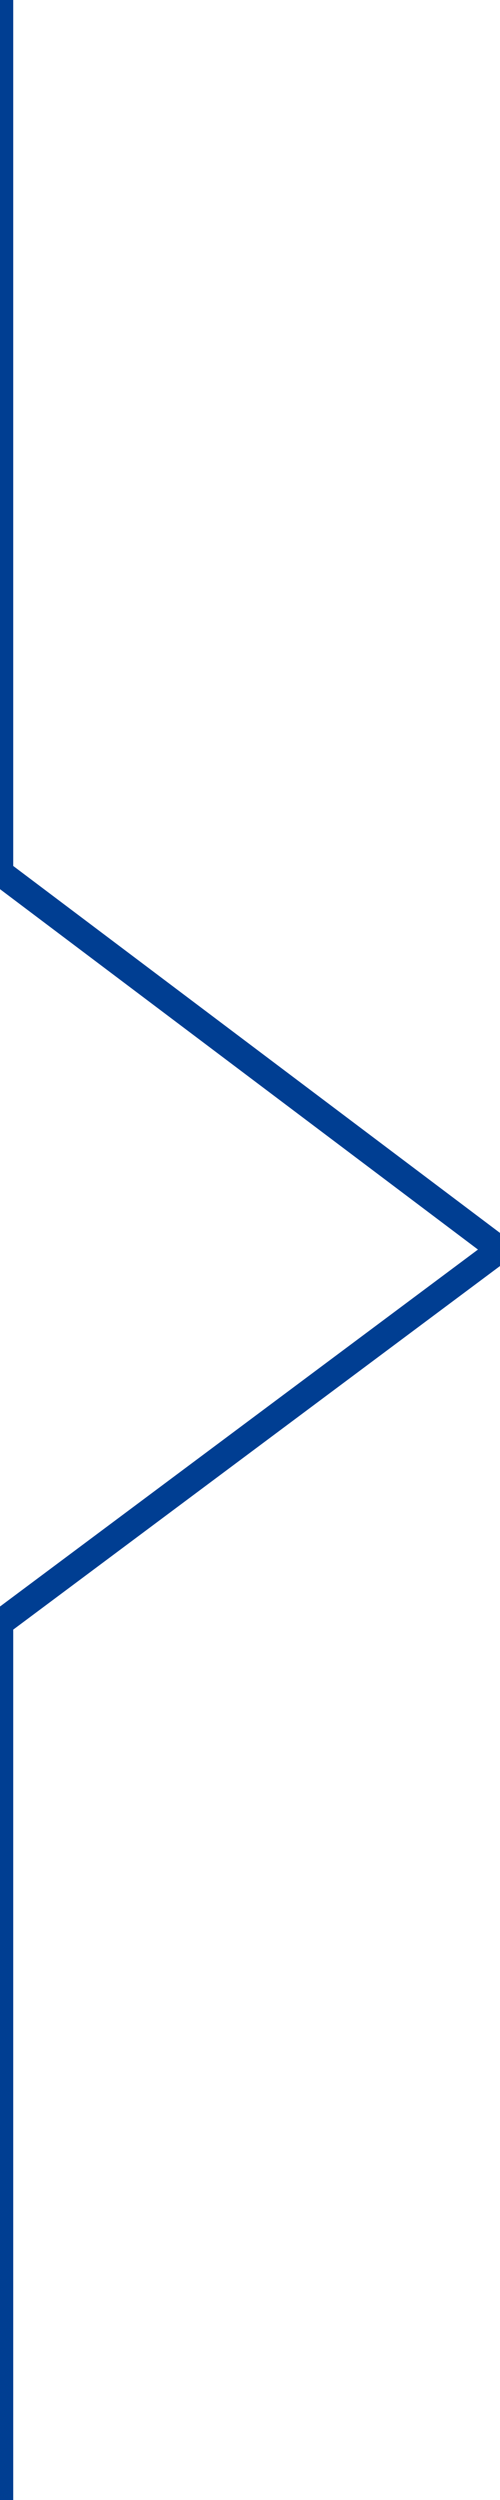 <?xml version="1.0" encoding="UTF-8"?>
<svg id="Calque_1" xmlns="http://www.w3.org/2000/svg" version="1.1" viewBox="0 0 56.7 283.5">
  <!-- Generator: Adobe Illustrator 30.0.0, SVG Export Plug-In . SVG Version: 2.1.1 Build 123)  -->
  <defs>
    <style>
      .st0 {
        fill: #003e92;
      }
    </style>
  </defs>
  <polygon class="st0" points="1.5 283.5 -1.5 283.5 -1.5 183.3 54.2 141.7 -1.5 99.7 -1.5 0 1.5 0 1.5 98.2 59.2 141.7 1.5 184.8 1.5 283.5"/>
</svg>